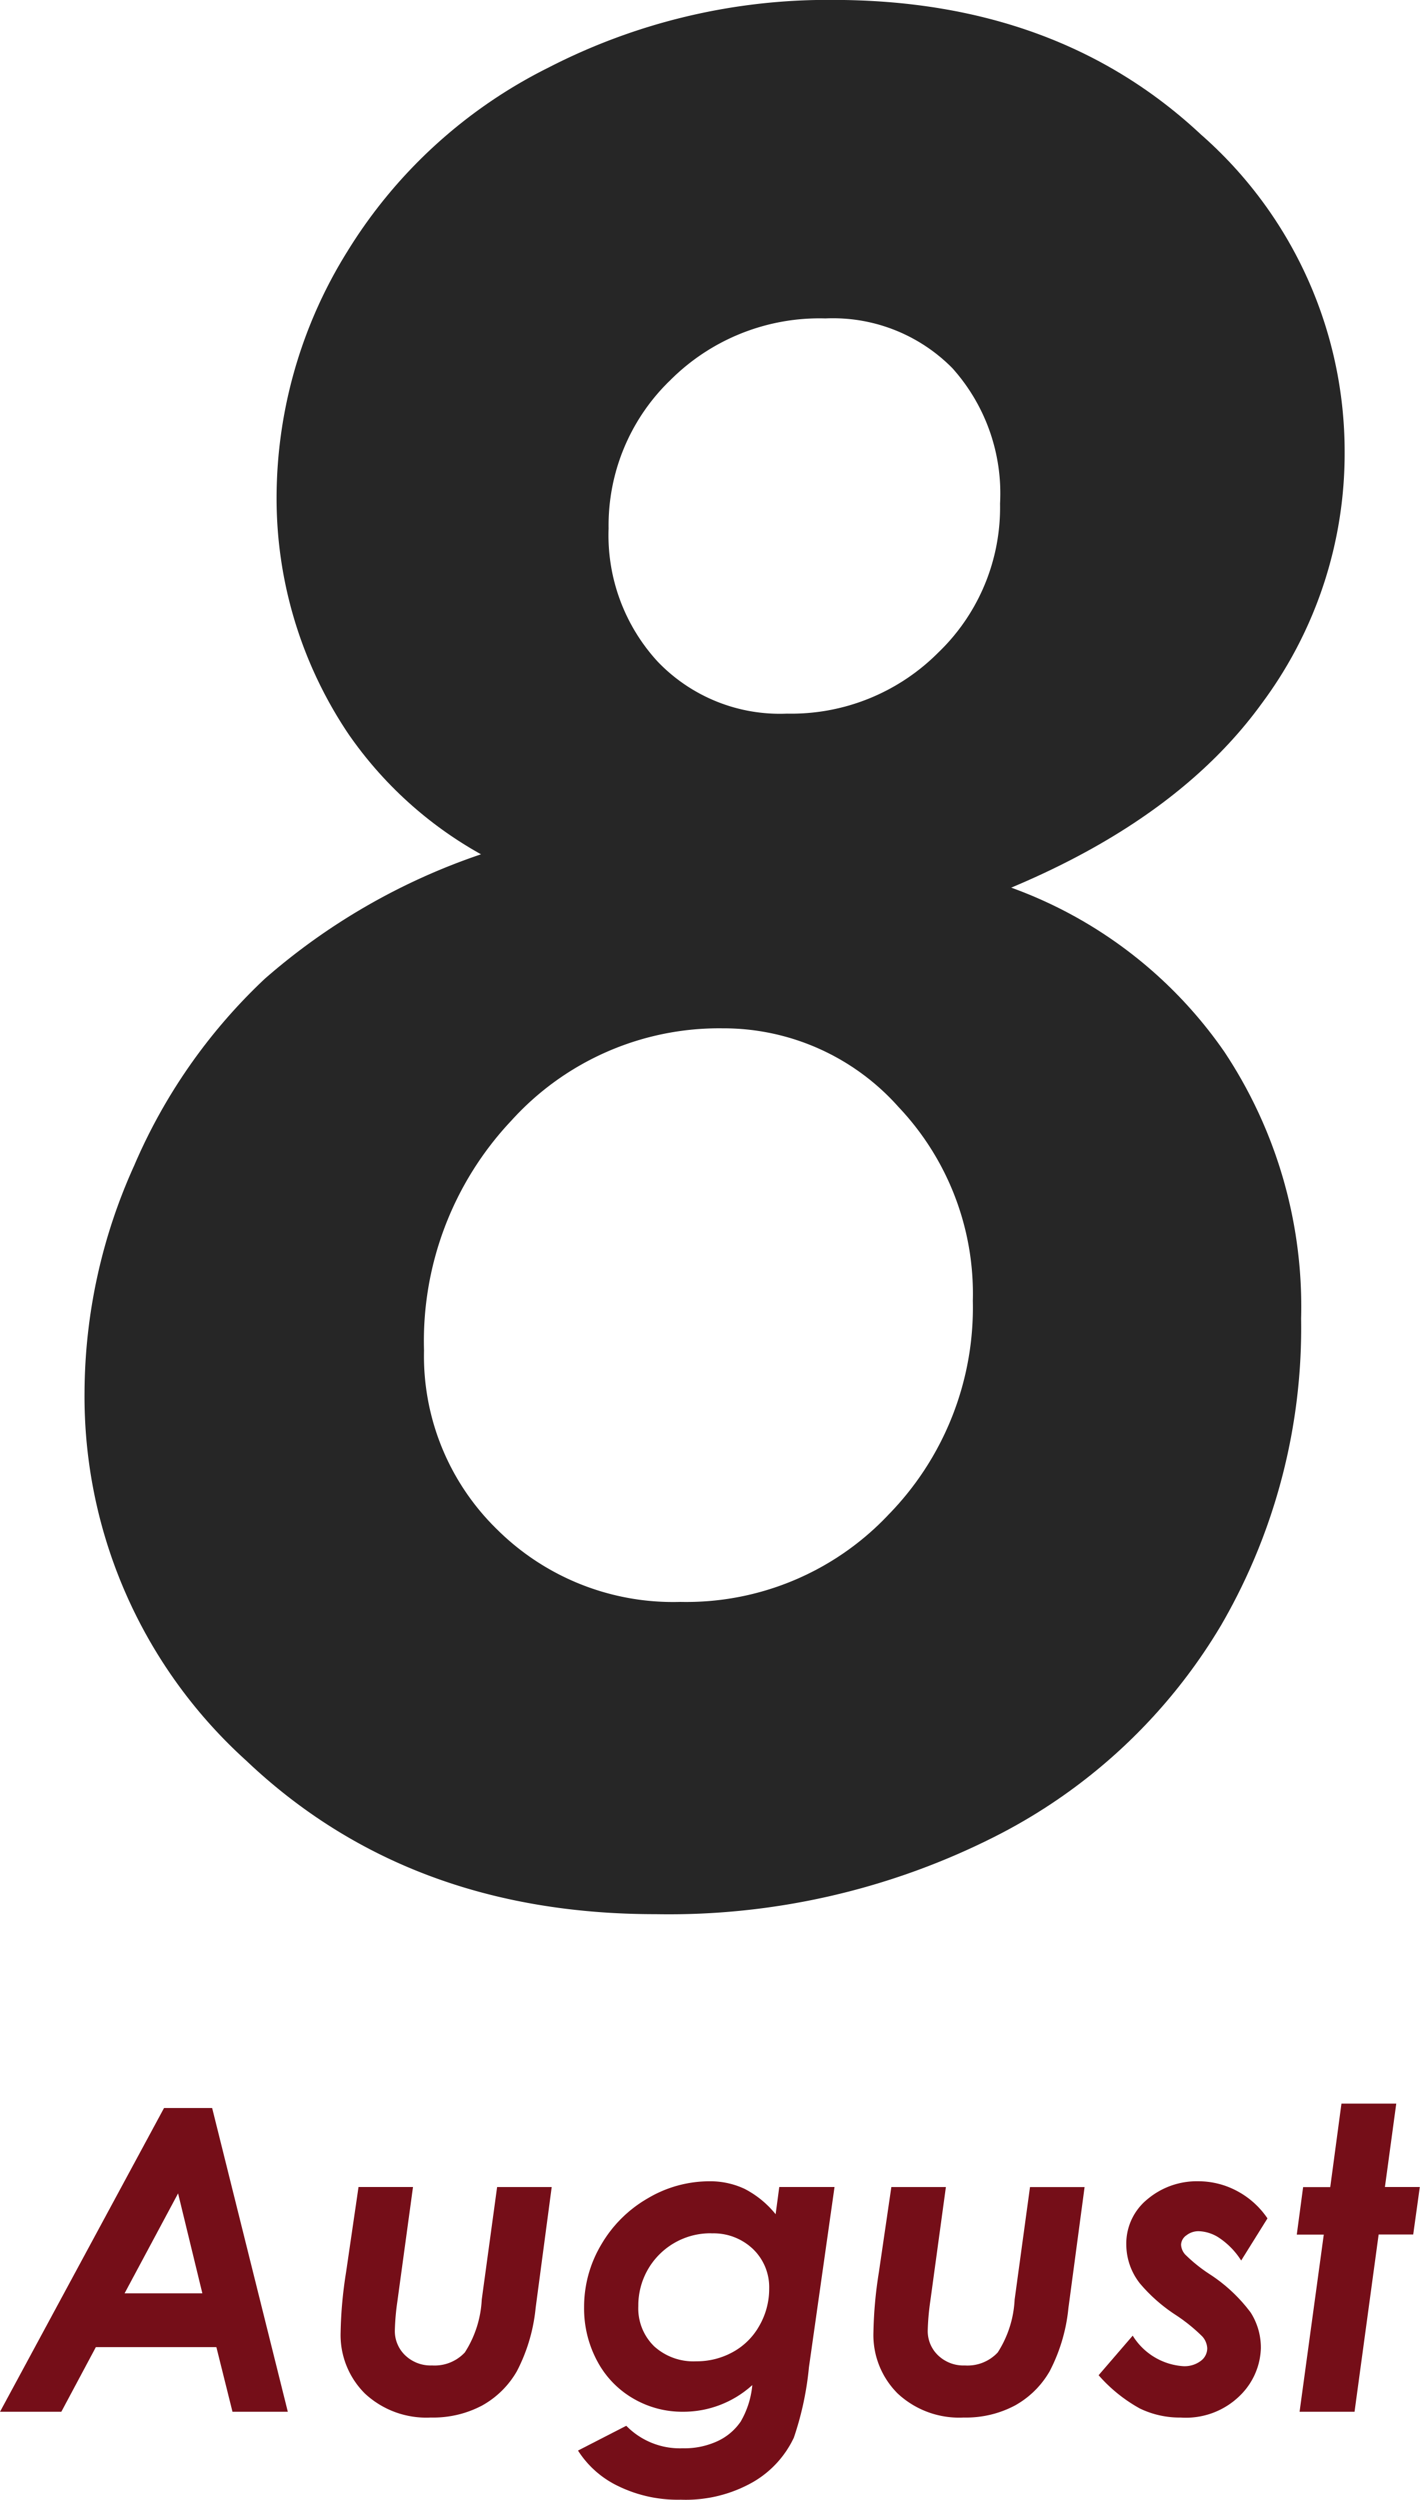 <svg xmlns="http://www.w3.org/2000/svg" width="67.162" height="118.22" viewBox="0 0 67.162 118.22"><g transform="translate(-477 -4344.641)"><path d="M46.23-46.38a20.886,20.886,0,0,1,10.078,7.76A21.772,21.772,0,0,1,59.941-26a28,28,0,0,1-3.779,14.494A26.175,26.175,0,0,1,45.381-1.463,34.178,34.178,0,0,1,29.414,2.168q-11.719,0-19.365-7.261A23.21,23.21,0,0,1,2.4-22.543,26.209,26.209,0,0,1,4.746-33.23a26.344,26.344,0,0,1,6.182-8.842,30.248,30.248,0,0,1,10.225-5.885,18.622,18.622,0,0,1-6.27-5.688,19.966,19.966,0,0,1-3.4-11.2,22.06,22.06,0,0,1,3.34-11.61,23.4,23.4,0,0,1,9.521-8.708,28.845,28.845,0,0,1,13.447-3.2Q48.4-88.359,55.2-82a19.939,19.939,0,0,1,6.8,15.039,19.784,19.784,0,0,1-3.9,11.843Q54.2-49.721,46.23-46.38ZM37.441-73.3a9.973,9.973,0,0,0-7.324,2.91,9.538,9.538,0,0,0-2.93,7.024A8.83,8.83,0,0,0,29.5-57.078a8,8,0,0,0,6.123,2.469,9.812,9.812,0,0,0,7.148-2.88,9.51,9.51,0,0,0,2.93-7.053,8.868,8.868,0,0,0-2.256-6.407A7.937,7.937,0,0,0,37.441-73.3ZM32.578-39.727a13.252,13.252,0,0,0-9.99,4.365,15.2,15.2,0,0,0-4.131,10.869,11.452,11.452,0,0,0,3.457,8.467A11.815,11.815,0,0,0,30.586-12.6a13.132,13.132,0,0,0,9.844-4.131,14.009,14.009,0,0,0,3.984-10.107,12.844,12.844,0,0,0-3.516-9.17A11.075,11.075,0,0,0,32.578-39.727Z" transform="translate(478.598 4433)" fill="#262626"/><path d="M7.524,5.635H9.8L13.379,20H10.762L10,16.943H4.3L2.667,20h-2.9ZM9.337,14.4,8.189,9.673,5.658,14.4Zm7.386-5.029H19.3l-.742,5.43a11.429,11.429,0,0,0-.117,1.348,1.588,1.588,0,0,0,.489,1.182,1.74,1.74,0,0,0,1.271.479,1.957,1.957,0,0,0,1.55-.615,5.065,5.065,0,0,0,.8-2.5l.727-5.322H25.86L25.1,15.089a8.2,8.2,0,0,1-.886,2.992,4.294,4.294,0,0,1-1.65,1.626,4.936,4.936,0,0,1-2.418.566,4.264,4.264,0,0,1-3.114-1.128,3.9,3.9,0,0,1-1.155-2.916,19.918,19.918,0,0,1,.255-2.812Zm19.9,0h2.614L38.026,17.9a14.588,14.588,0,0,1-.714,3.327,4.781,4.781,0,0,1-1.934,2.1,6.436,6.436,0,0,1-3.413.832,6.422,6.422,0,0,1-2.971-.649,4.6,4.6,0,0,1-1.89-1.675l2.283-1.172a3.545,3.545,0,0,0,2.671,1.064,3.725,3.725,0,0,0,1.655-.342,2.7,2.7,0,0,0,1.087-.923,4.189,4.189,0,0,0,.548-1.724A4.856,4.856,0,0,1,32.068,20a4.6,4.6,0,0,1-2.358-.63,4.459,4.459,0,0,1-1.7-1.772,5.25,5.25,0,0,1-.618-2.539A5.751,5.751,0,0,1,28.2,12.1a6.011,6.011,0,0,1,2.2-2.192A5.708,5.708,0,0,1,33.315,9.1a3.817,3.817,0,0,1,1.668.358,4.577,4.577,0,0,1,1.468,1.2Zm-3.205,2.188a3.41,3.41,0,0,0-3.461,3.447,2.5,2.5,0,0,0,.745,1.895,2.76,2.76,0,0,0,1.992.713,3.54,3.54,0,0,0,1.731-.436,3.193,3.193,0,0,0,1.258-1.25,3.491,3.491,0,0,0,.463-1.754,2.5,2.5,0,0,0-.765-1.869A2.7,2.7,0,0,0,33.422,11.563Zm8.506-2.187h2.58l-.742,5.43a11.429,11.429,0,0,0-.117,1.348,1.588,1.588,0,0,0,.489,1.182,1.74,1.74,0,0,0,1.271.479,1.957,1.957,0,0,0,1.55-.615,5.065,5.065,0,0,0,.8-2.5l.727-5.322h2.582L50.3,15.089a8.2,8.2,0,0,1-.886,2.992,4.293,4.293,0,0,1-1.65,1.626,4.936,4.936,0,0,1-2.418.566,4.264,4.264,0,0,1-3.114-1.128,3.9,3.9,0,0,1-1.155-2.916,19.918,19.918,0,0,1,.255-2.812Zm17.789,1.484-1.243,1.992a3.6,3.6,0,0,0-1.008-1.05,1.863,1.863,0,0,0-.989-.337.927.927,0,0,0-.6.2.559.559,0,0,0-.245.439.733.733,0,0,0,.2.469,7.28,7.28,0,0,0,1.126.908,7.515,7.515,0,0,1,1.973,1.841,3.1,3.1,0,0,1,.475,1.665,3.265,3.265,0,0,1-.972,2.236,3.641,3.641,0,0,1-2.817,1.055,4.334,4.334,0,0,1-1.938-.43,7.253,7.253,0,0,1-1.948-1.572L53.34,16.4a3.049,3.049,0,0,0,2.393,1.445,1.273,1.273,0,0,0,.825-.249A.741.741,0,0,0,56.865,17a.9.9,0,0,0-.234-.562,8.063,8.063,0,0,0-1.279-1.03,7.717,7.717,0,0,1-1.67-1.475,2.979,2.979,0,0,1-.645-1.816,2.7,2.7,0,0,1,1.011-2.178,3.619,3.619,0,0,1,2.388-.84,3.877,3.877,0,0,1,1.836.459A4,4,0,0,1,59.717,10.859Zm3.5-5.43h2.592l-.536,3.945h1.65l-.312,2.246H64.972L63.832,20h-2.6l1.145-8.379H61.1l.3-2.246h1.283Z" transform="translate(477.234 4438.7)" fill="#750e18"/></g></svg>